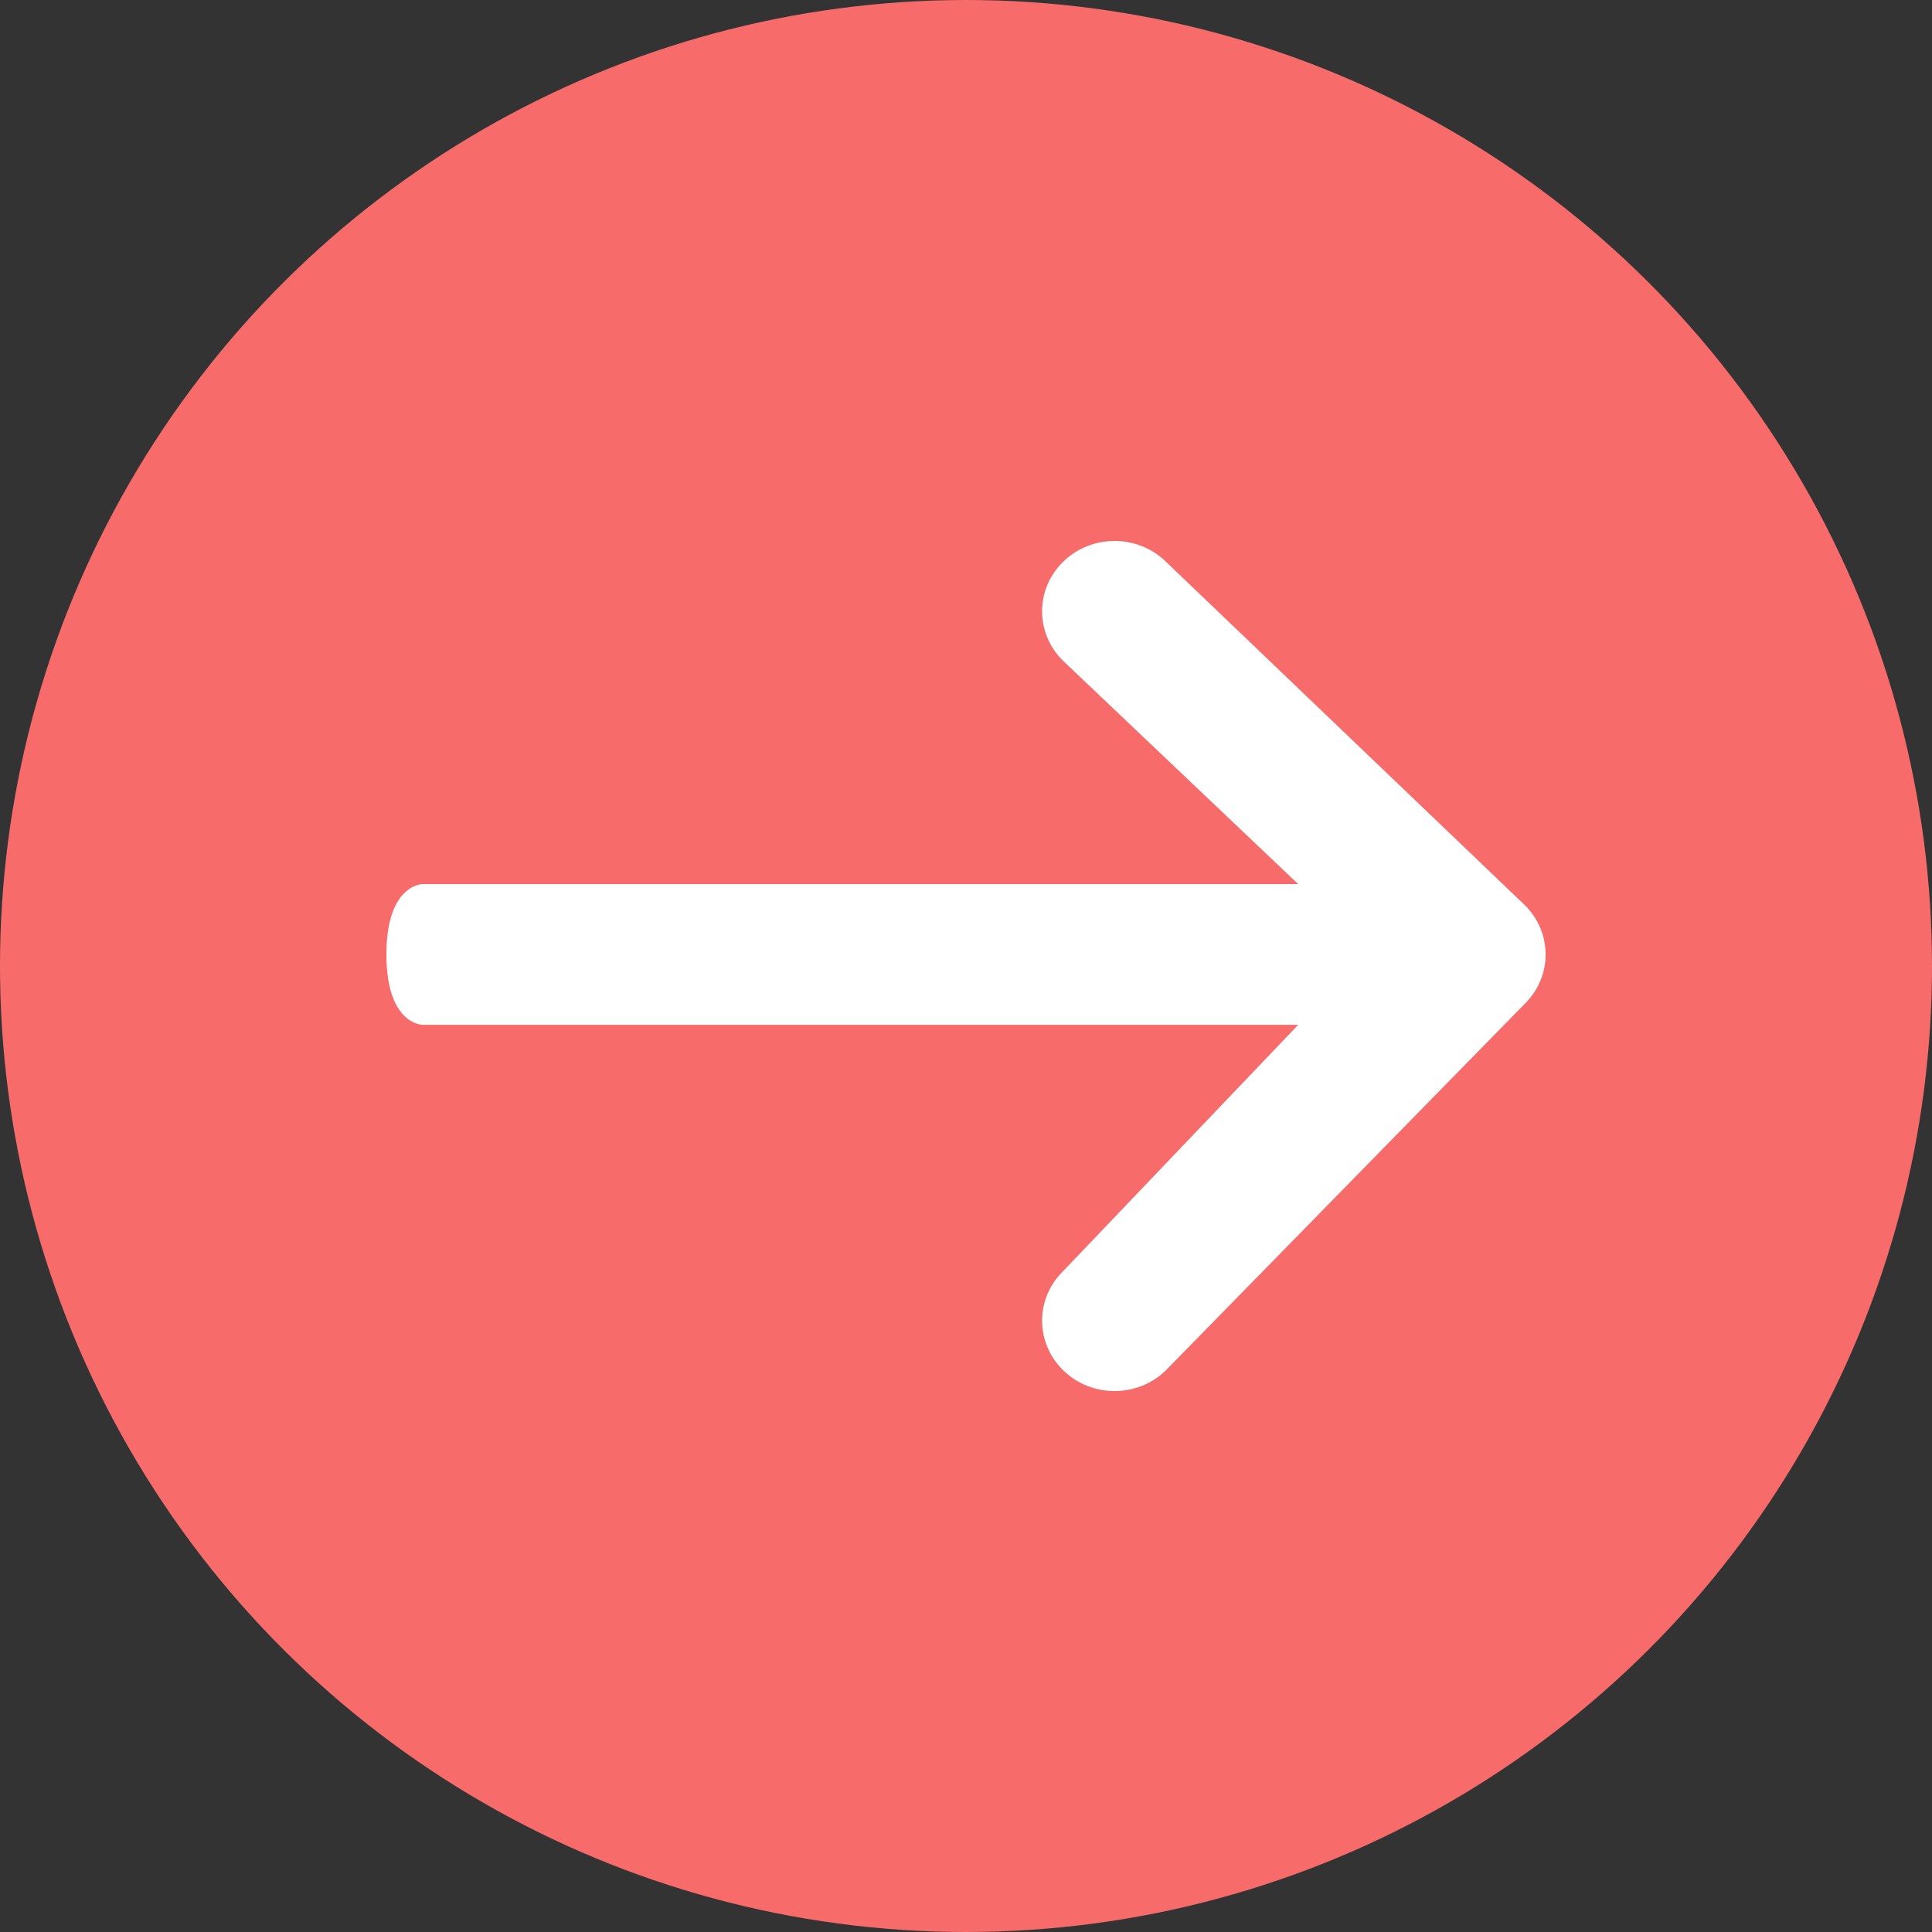 <svg width="18" height="18" viewBox="0 0 18 18" fill="none" xmlns="http://www.w3.org/2000/svg">
<rect x="0" y="0" width="18" height="18" fill="#333333" stroke="none"/>
<circle cx="9" cy="9" r="9" transform="rotate(-90 9 9)" fill="#F76B6B"/>
<path fill-rule="evenodd" clip-rule="evenodd" d="M10.861 5.232L14.202 8.429C14.466 8.685 14.466 9.1 14.202 9.356L10.861 12.768C10.598 13.024 10.17 13.024 9.907 12.768C9.643 12.512 9.643 12.097 9.907 11.841L12.095 9.548H3.937C3.937 9.548 3.6 9.548 3.6 8.892C3.6 8.237 3.937 8.237 3.937 8.237H12.095L9.907 6.159C9.643 5.903 9.643 5.488 9.907 5.232C10.17 4.976 10.598 4.976 10.861 5.232Z" fill="white"/>
</svg>
